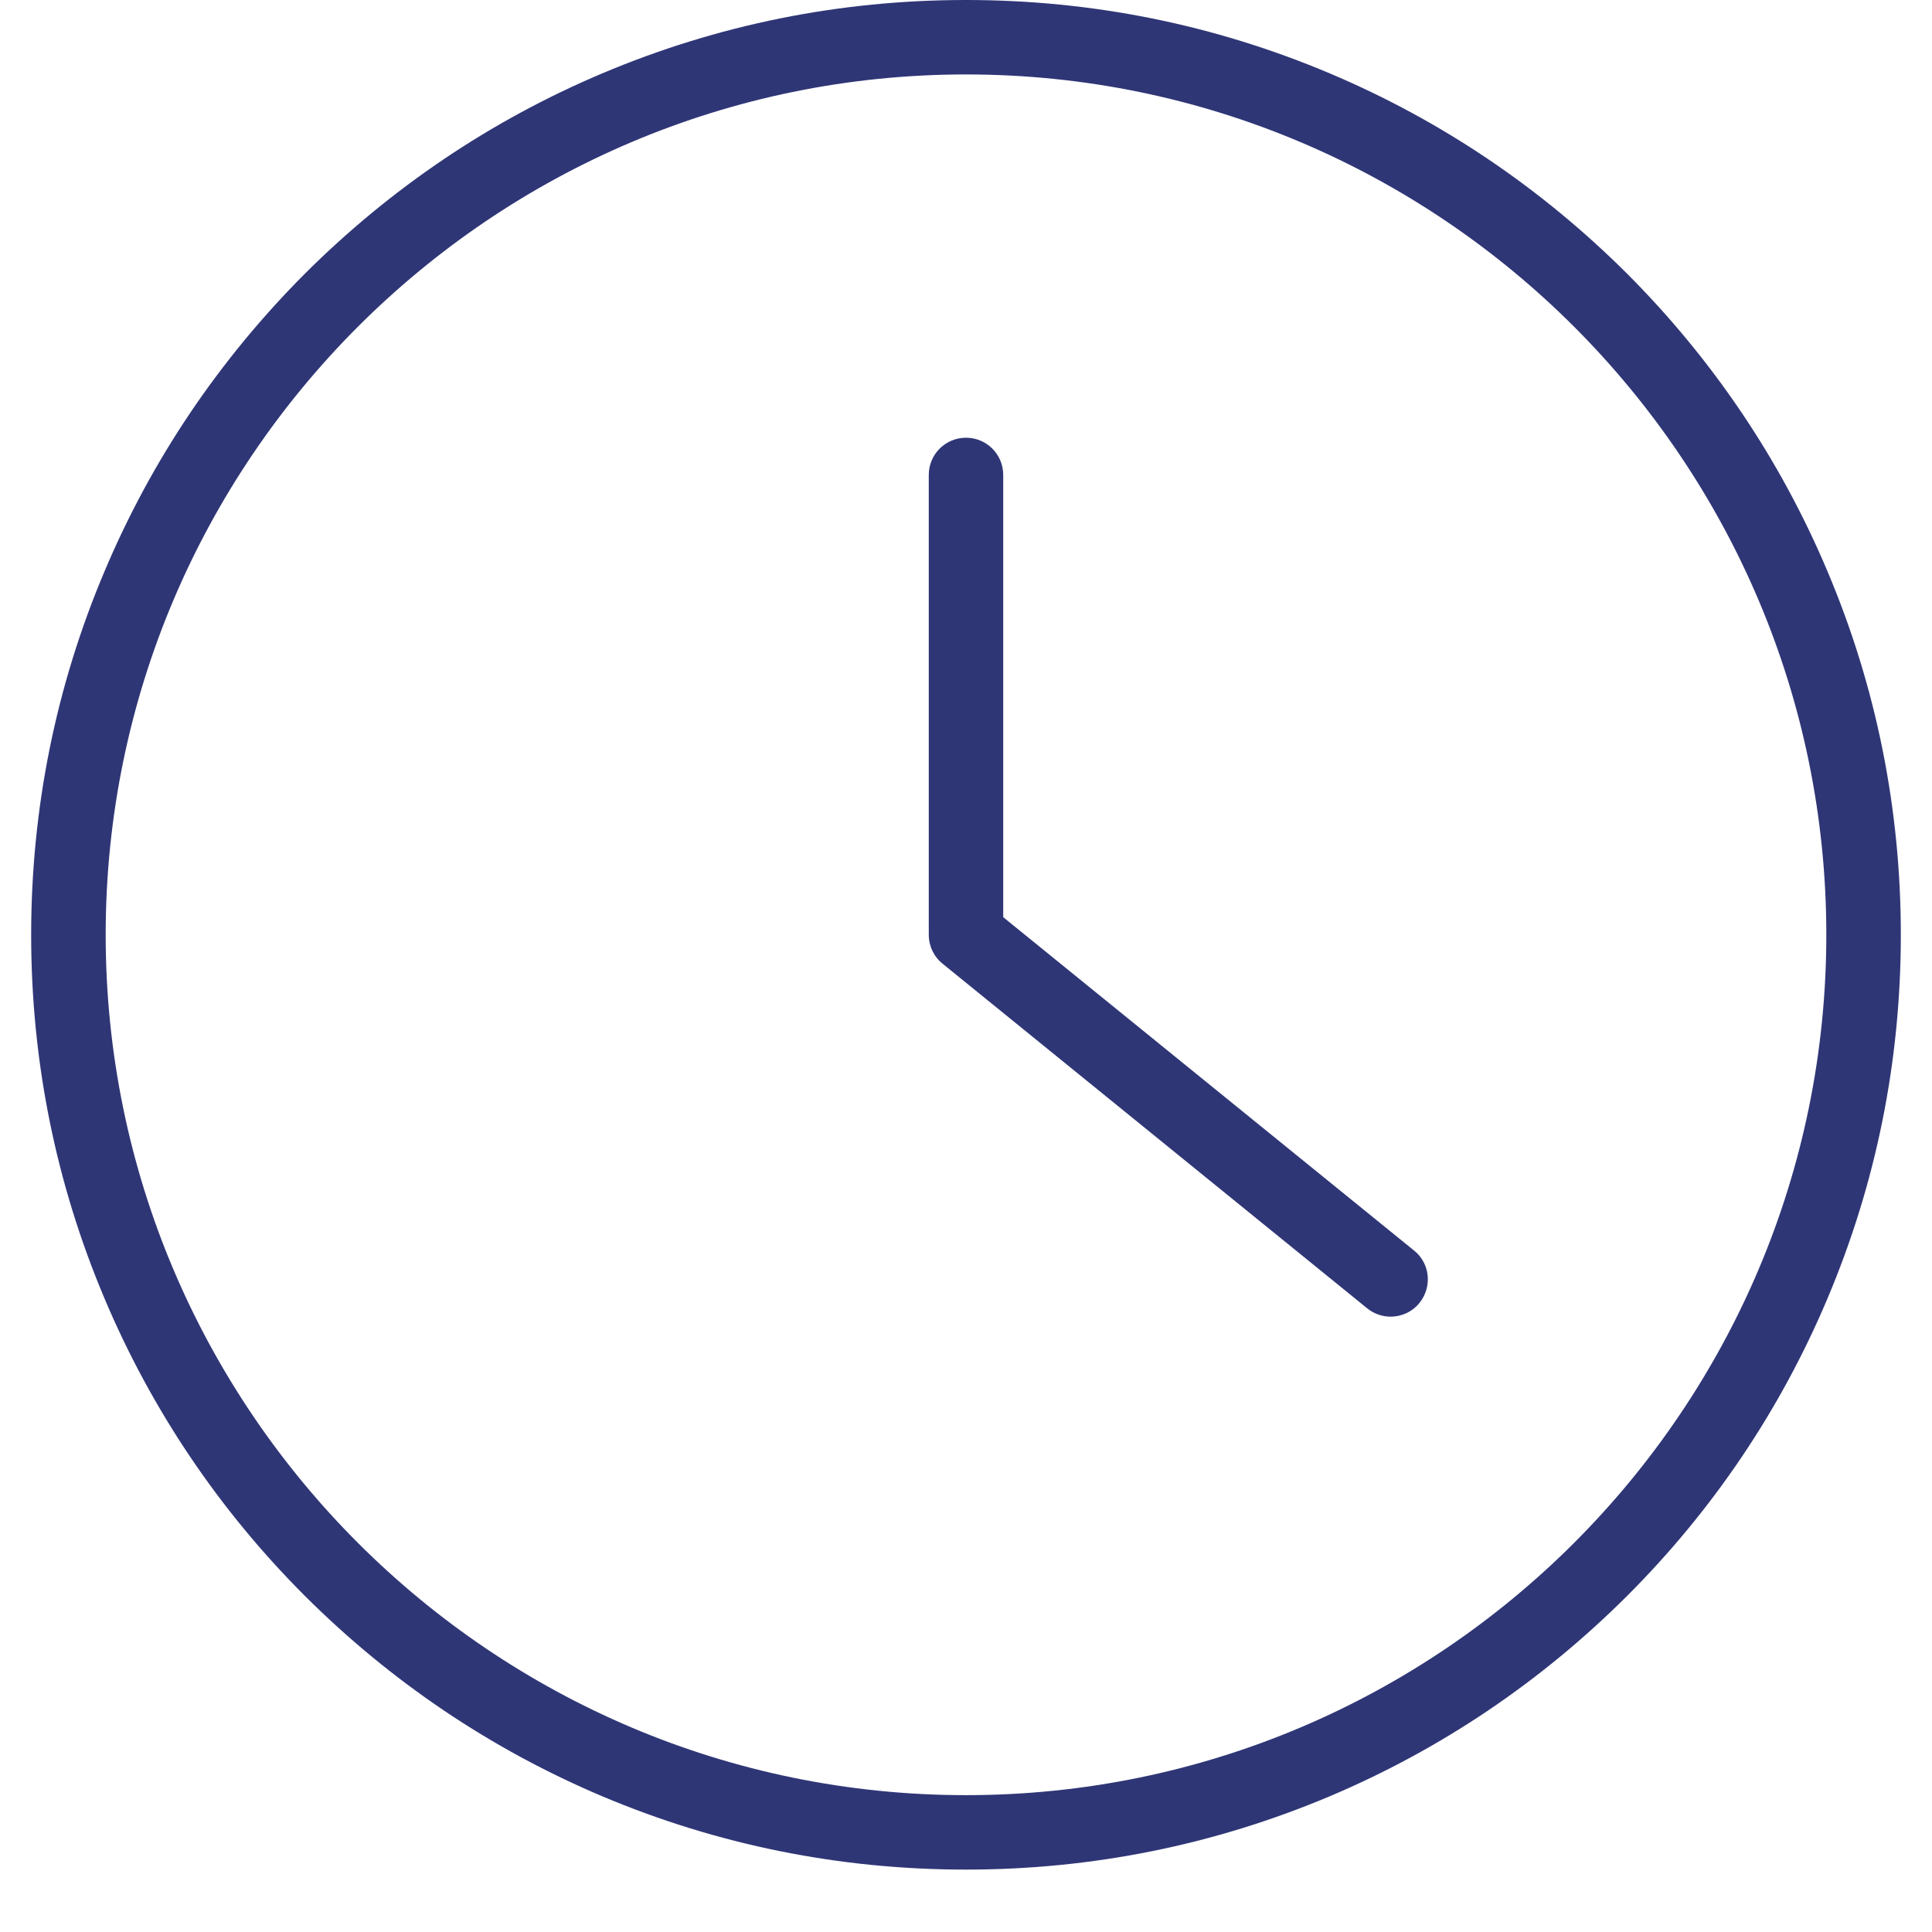 <svg xmlns="http://www.w3.org/2000/svg" xmlns:xlink="http://www.w3.org/1999/xlink" width="40" zoomAndPan="magnify" viewBox="0 0 30 30" height="40" preserveAspectRatio="xMidYMid meet" version="1.0"><defs><clipPath id="0ac37510ee"><path d="M 0.484 0 L 29.516 0 L 29.516 29.031 L 0.484 29.031 Z M 0.484 0 " clip-rule="nonzero"/></clipPath></defs><g clip-path="url(#0ac37510ee)"><path fill="#2f3676" d="M 15 27.875 C 7.633 27.875 1.641 21.883 1.641 14.516 C 1.641 7.148 7.633 1.156 15 1.156 C 22.367 1.156 28.359 7.148 28.359 14.516 C 28.359 21.883 22.367 27.875 15 27.875 Z M 28.375 8.867 C 27.645 7.137 26.598 5.586 25.266 4.25 C 23.93 2.918 22.379 1.871 20.652 1.141 C 18.859 0.383 16.961 0 15 0 C 13.039 0 11.141 0.383 9.348 1.141 C 7.621 1.871 6.07 2.918 4.734 4.25 C 3.402 5.586 2.355 7.137 1.625 8.867 C 0.867 10.656 0.484 12.559 0.484 14.516 C 0.484 16.477 0.867 18.375 1.625 20.168 C 2.355 21.895 3.402 23.449 4.734 24.781 C 6.07 26.113 7.621 27.16 9.348 27.891 C 11.141 28.648 13.039 29.031 15 29.031 C 16.961 29.031 18.859 28.648 20.652 27.891 C 22.379 27.16 23.93 26.113 25.266 24.781 C 26.598 23.449 27.645 21.895 28.375 20.168 C 29.133 18.375 29.516 16.477 29.516 14.516 C 29.516 12.559 29.133 10.656 28.375 8.867 " fill-opacity="1" fill-rule="nonzero"/></g><path fill="#2f3676" d="M 21.957 19.418 L 15.578 14.242 L 15.578 7.375 C 15.578 7.055 15.32 6.797 15 6.797 C 14.68 6.797 14.422 7.055 14.422 7.375 L 14.422 14.516 C 14.422 14.691 14.5 14.855 14.637 14.965 L 21.23 20.316 C 21.336 20.402 21.465 20.445 21.594 20.445 C 21.762 20.445 21.93 20.371 22.043 20.23 C 22.242 19.98 22.207 19.617 21.957 19.418 " fill-opacity="1" fill-rule="nonzero"/></svg>